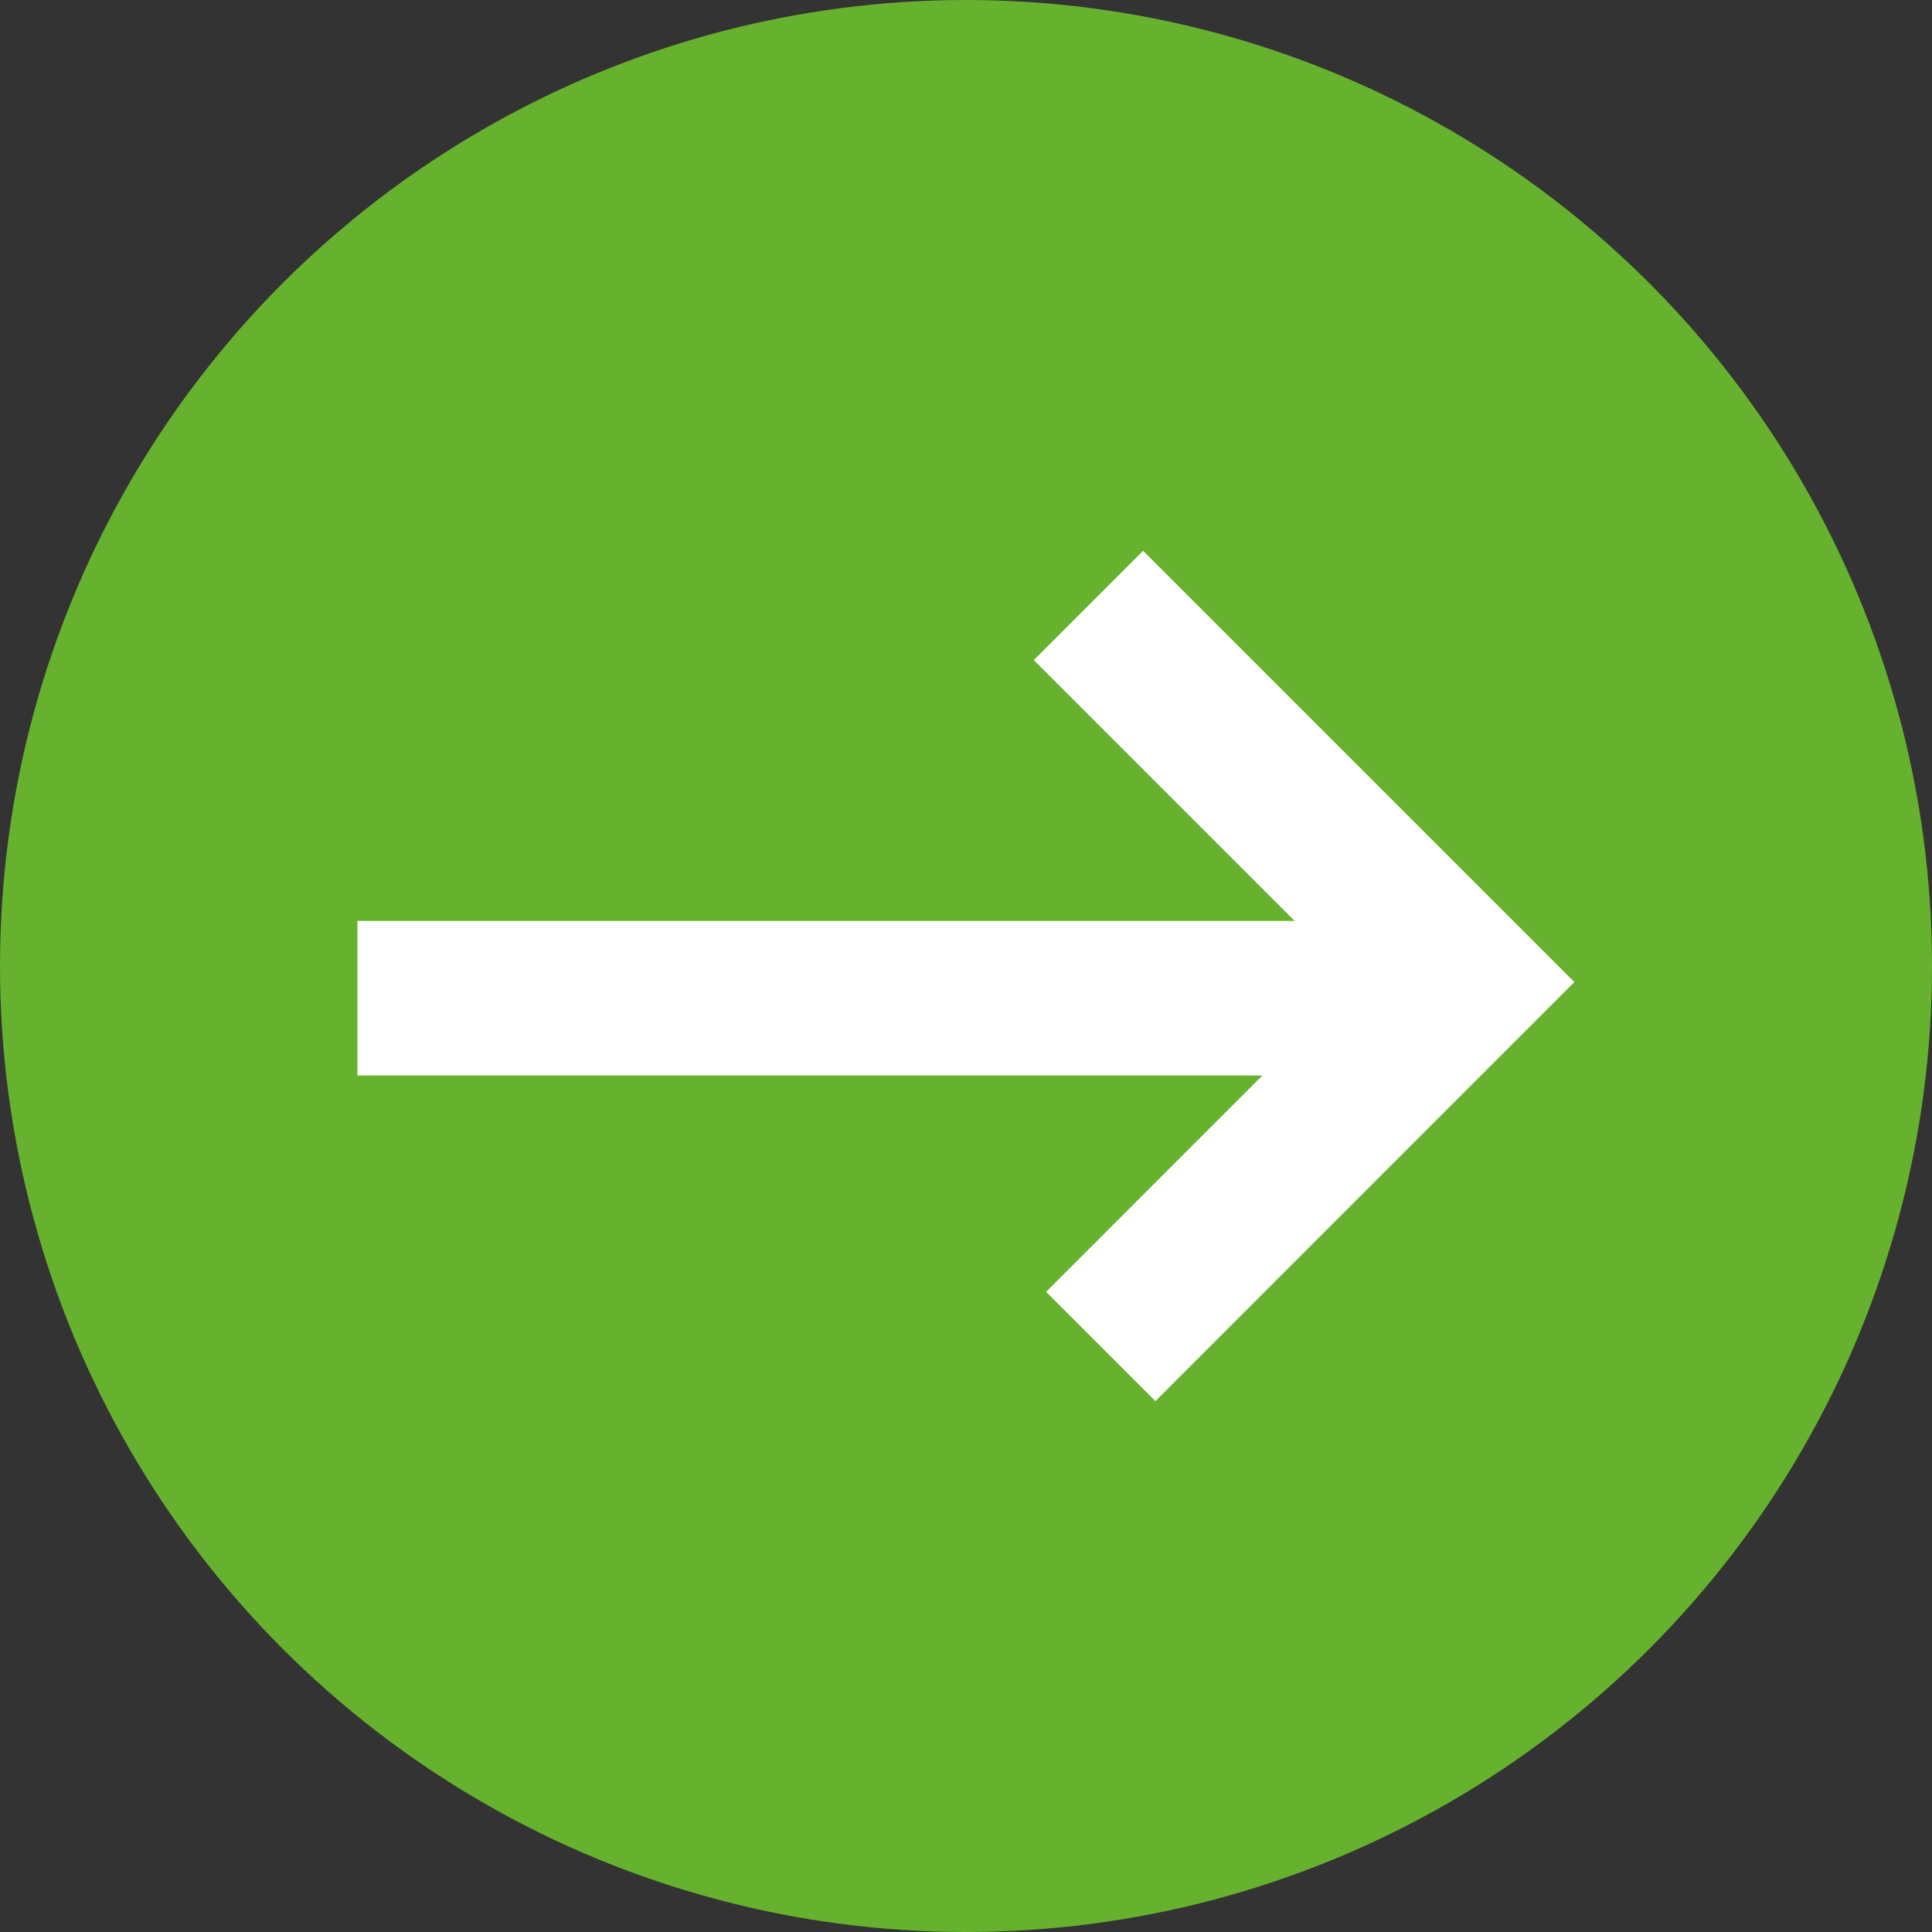 <svg xmlns="http://www.w3.org/2000/svg" width="25" height="25" viewBox="0 0 25 25">
    <rect x="0" y="0" width="25" height="25" fill="#333333" stroke="none"/>
    <g fill="none" fill-rule="evenodd">
        <circle cx="12.5" cy="12.5" r="12.5" fill="#66B22E"/>
        <g stroke="#FFF" stroke-linecap="square" stroke-width="2">
            <path d="M5.625 12.917h12.5M14.792 8.542l4.007 4.007M18.958 12.708l-4.007 4.008"/>
        </g>
    </g>
</svg>
